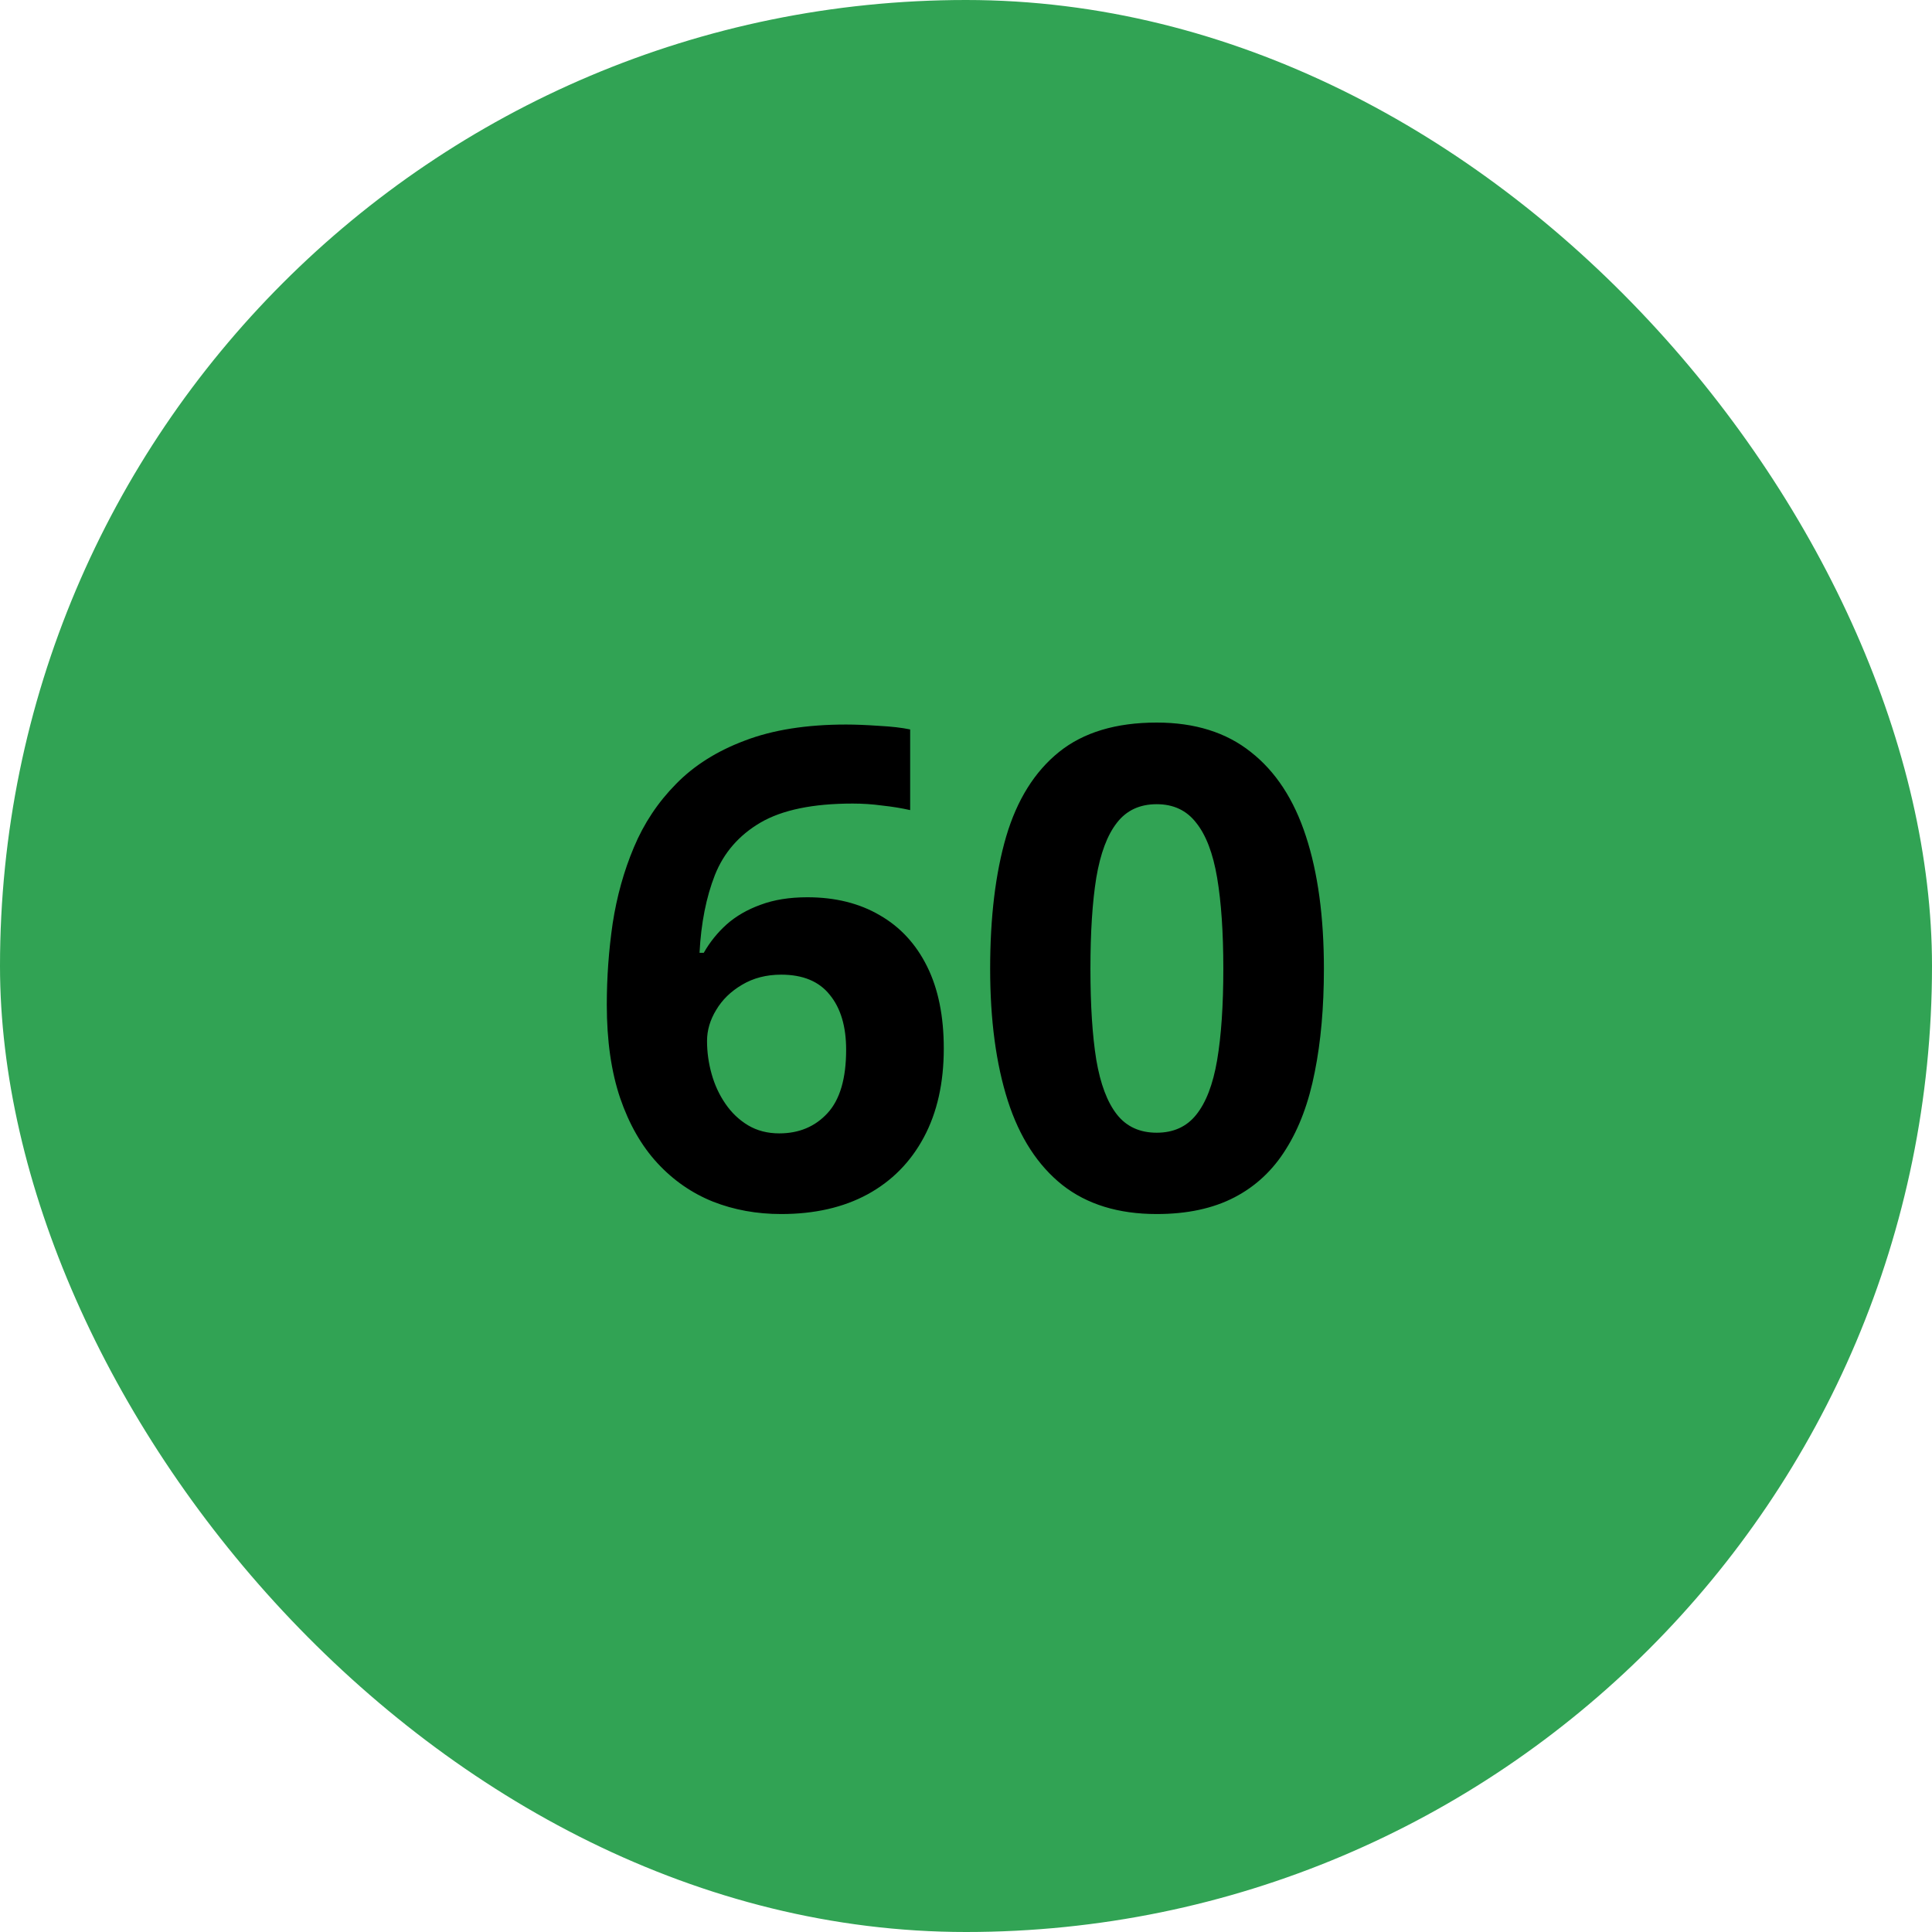 <svg width="52" height="52" viewBox="0 0 52 52" fill="none" xmlns="http://www.w3.org/2000/svg">
<rect width="52" height="52" rx="26" fill="#31A354"/>
<path d="M16.332 27.042C16.332 26.304 16.385 25.574 16.49 24.854C16.602 24.127 16.792 23.444 17.061 22.806C17.331 22.161 17.709 21.593 18.195 21.101C18.682 20.602 19.3 20.213 20.05 19.932C20.8 19.645 21.708 19.501 22.774 19.501C23.026 19.501 23.319 19.513 23.653 19.536C23.993 19.554 24.274 19.586 24.497 19.633V21.804C24.263 21.751 24.011 21.71 23.741 21.681C23.477 21.645 23.214 21.628 22.95 21.628C21.884 21.628 21.058 21.798 20.472 22.138C19.892 22.477 19.481 22.949 19.241 23.553C19.007 24.15 18.869 24.848 18.828 25.645H18.942C19.106 25.357 19.311 25.102 19.558 24.88C19.81 24.657 20.114 24.481 20.472 24.352C20.829 24.218 21.248 24.15 21.729 24.15C22.479 24.15 23.129 24.311 23.68 24.634C24.23 24.95 24.655 25.41 24.954 26.014C25.253 26.617 25.402 27.352 25.402 28.22C25.402 29.145 25.224 29.942 24.866 30.61C24.509 31.278 24.002 31.791 23.346 32.148C22.695 32.5 21.922 32.676 21.025 32.676C20.369 32.676 19.757 32.565 19.189 32.342C18.62 32.113 18.122 31.768 17.694 31.305C17.267 30.842 16.933 30.259 16.692 29.556C16.452 28.847 16.332 28.009 16.332 27.042ZM20.973 30.505C21.506 30.505 21.939 30.323 22.273 29.96C22.607 29.597 22.774 29.028 22.774 28.255C22.774 27.628 22.628 27.136 22.335 26.778C22.048 26.415 21.611 26.233 21.025 26.233C20.627 26.233 20.275 26.324 19.971 26.506C19.672 26.682 19.44 26.907 19.276 27.183C19.112 27.452 19.03 27.73 19.03 28.018C19.03 28.316 19.071 28.612 19.153 28.905C19.235 29.198 19.358 29.465 19.523 29.705C19.686 29.945 19.889 30.139 20.129 30.285C20.375 30.432 20.656 30.505 20.973 30.505ZM35.633 26.075C35.633 27.112 35.551 28.038 35.387 28.852C35.228 29.667 34.971 30.358 34.613 30.927C34.262 31.495 33.799 31.929 33.225 32.227C32.65 32.526 31.953 32.676 31.133 32.676C30.102 32.676 29.255 32.415 28.593 31.894C27.931 31.366 27.441 30.61 27.125 29.626C26.809 28.636 26.65 27.452 26.65 26.075C26.65 24.686 26.794 23.5 27.081 22.516C27.374 21.525 27.849 20.767 28.505 20.239C29.161 19.712 30.037 19.448 31.133 19.448C32.158 19.448 33.002 19.712 33.664 20.239C34.332 20.761 34.827 21.517 35.149 22.507C35.472 23.491 35.633 24.681 35.633 26.075ZM29.349 26.075C29.349 27.054 29.401 27.871 29.507 28.527C29.618 29.178 29.803 29.667 30.061 29.995C30.318 30.323 30.676 30.487 31.133 30.487C31.584 30.487 31.939 30.326 32.196 30.004C32.46 29.676 32.648 29.186 32.759 28.536C32.87 27.88 32.926 27.06 32.926 26.075C32.926 25.097 32.87 24.279 32.759 23.623C32.648 22.967 32.46 22.475 32.196 22.146C31.939 21.812 31.584 21.645 31.133 21.645C30.676 21.645 30.318 21.812 30.061 22.146C29.803 22.475 29.618 22.967 29.507 23.623C29.401 24.279 29.349 25.097 29.349 26.075Z" fill="black"/>
</svg>
